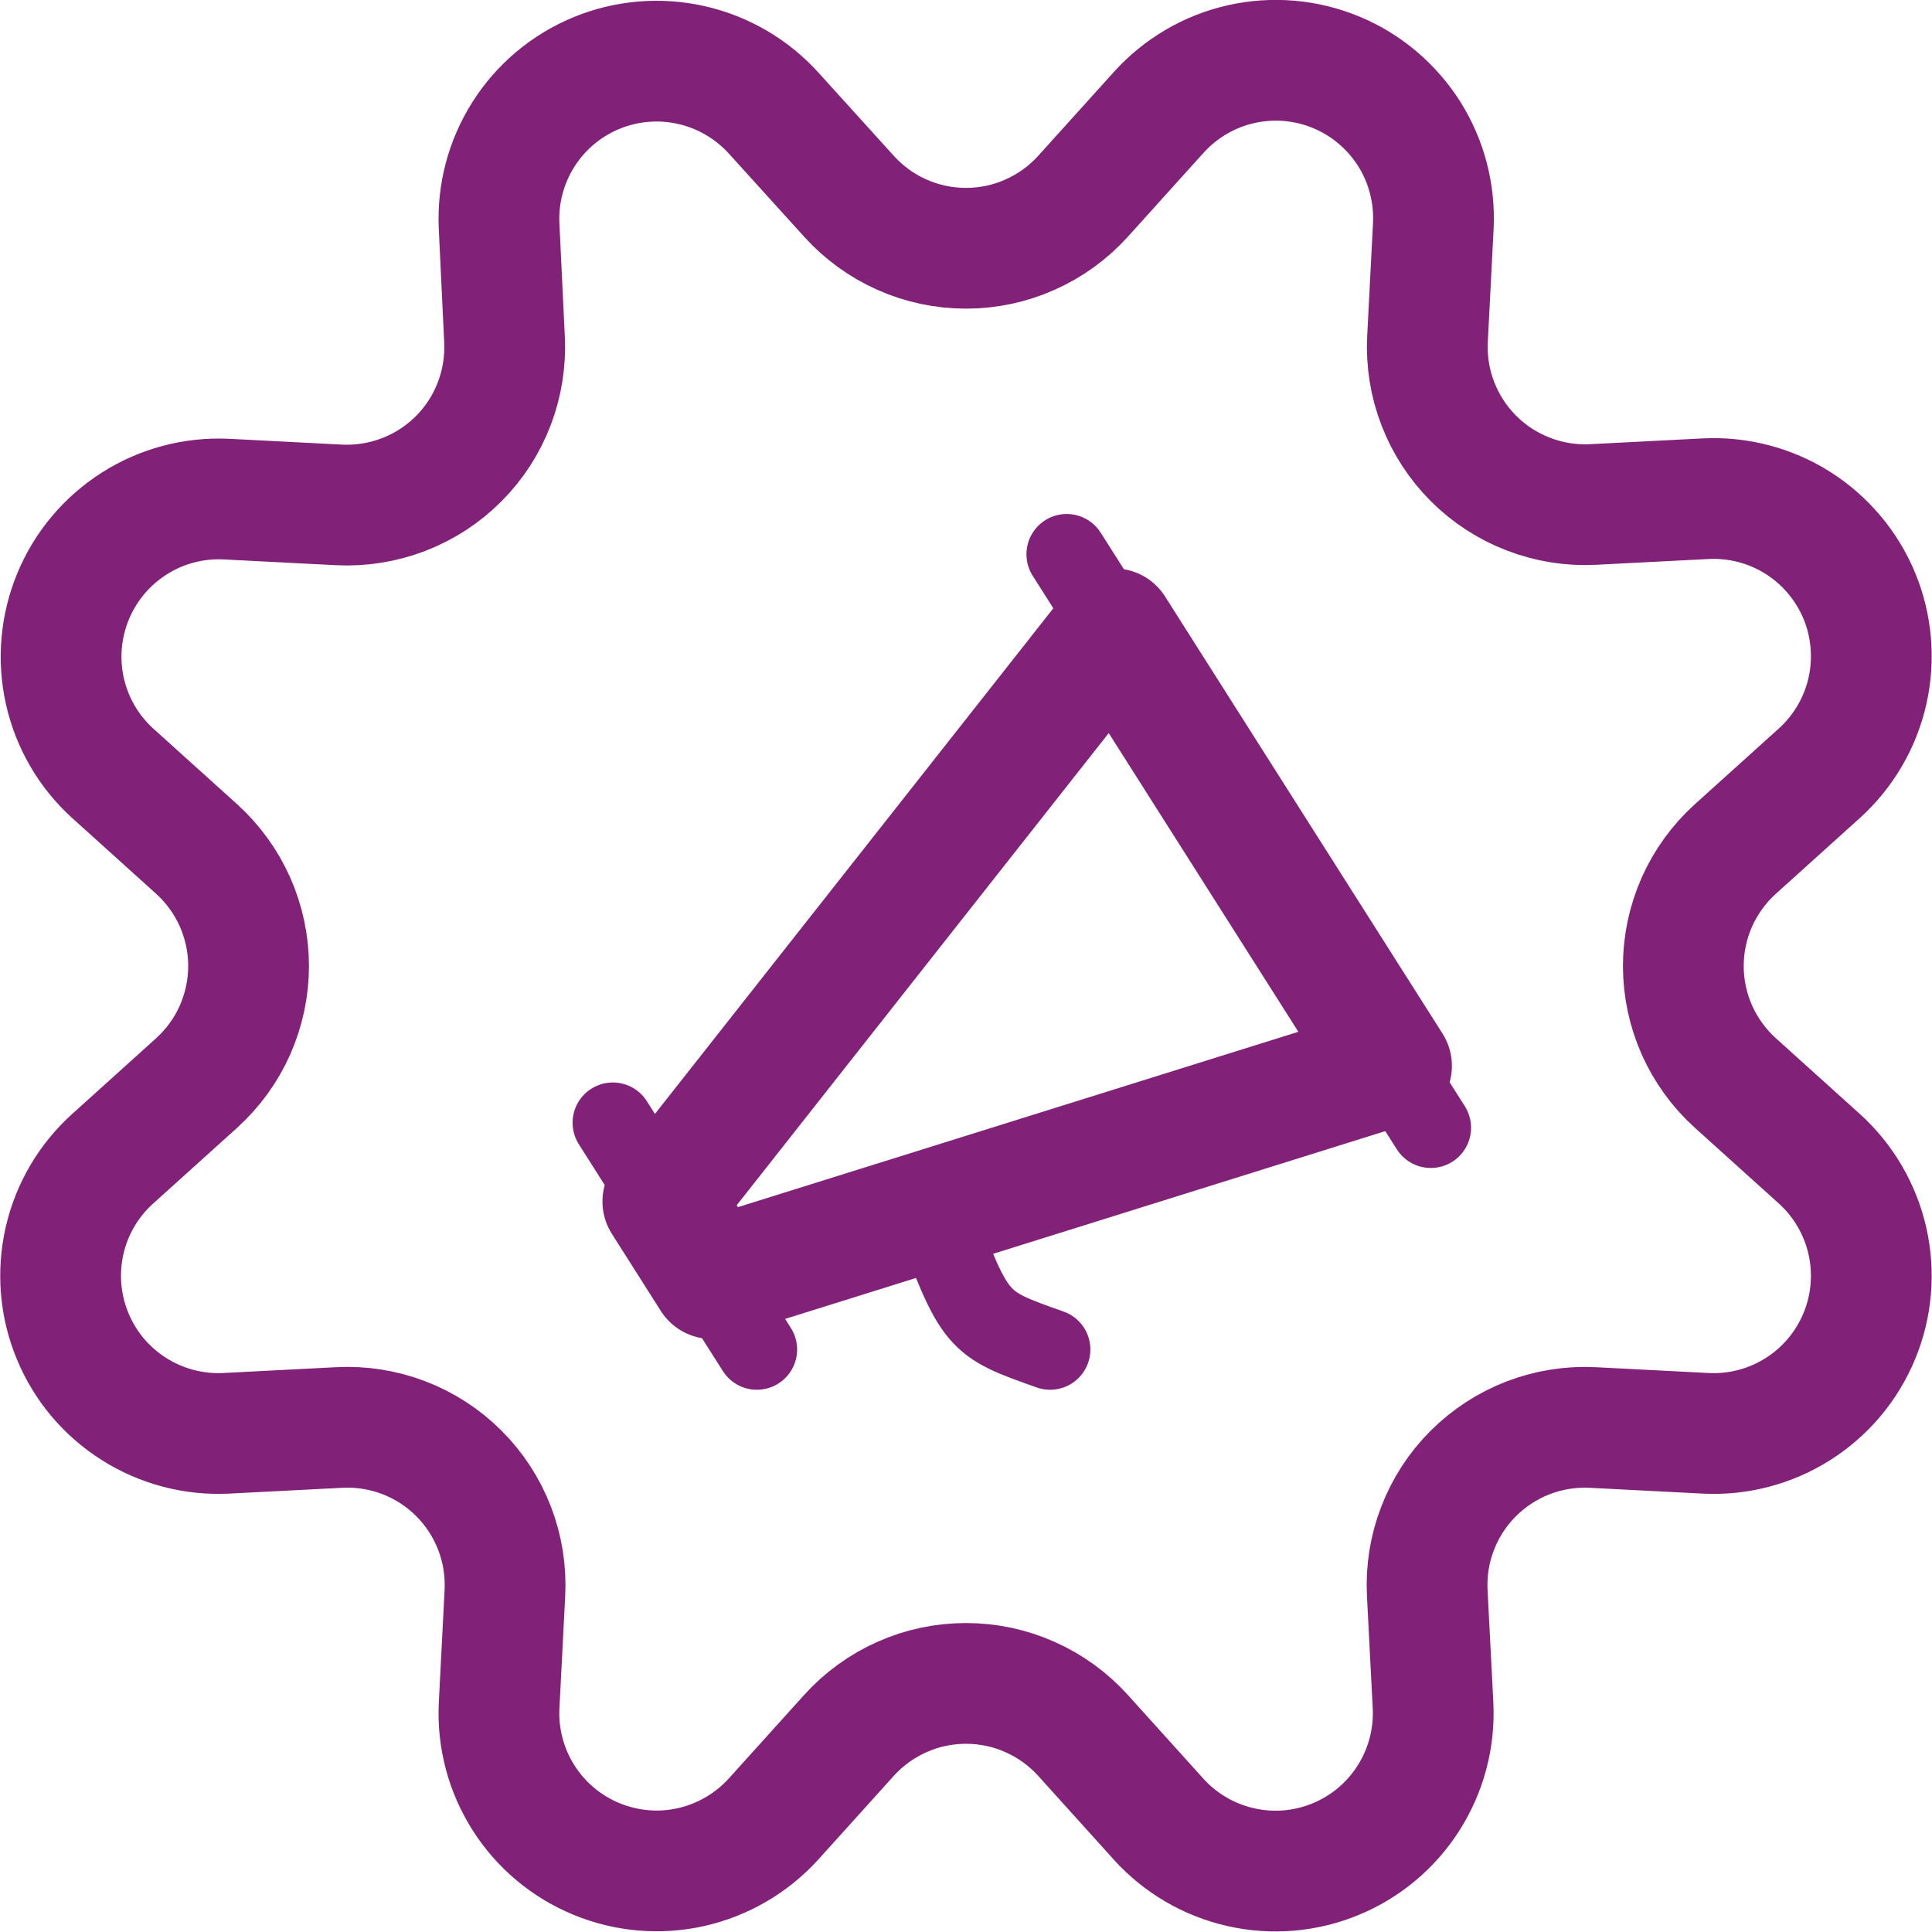 <svg width="24" height="24" viewBox="0 0 24 24" fill="none" xmlns="http://www.w3.org/2000/svg">
<g id="Customer Relationship Management Marketing Automaton 1 1" clip-path="url(#clip0_32_7502)">
<path id="Vector" d="M7.613 13.947L9.402 16.764" stroke="#822178" stroke-linecap="round" stroke-linejoin="round"/>
<path id="Vector_2" d="M13.251 6.885L17.774 14.009" stroke="#822178" stroke-linecap="round" stroke-linejoin="round"/>
<path id="Vector_3" d="M17.286 13.241L8.842 15.883L8.234 14.925L13.839 7.811L17.286 13.241Z" stroke="#822178" stroke-width="1.5" stroke-linecap="round" stroke-linejoin="round"/>
<path id="Vector_4" d="M11.586 15.025C12.12 16.437 12.12 16.437 13.045 16.764" stroke="#822178" stroke-linecap="round" stroke-linejoin="round"/>
<path id="Vector_5" d="M10.546 2.438C10.729 2.641 10.954 2.804 11.204 2.915C11.454 3.027 11.726 3.084 12 3.084C12.274 3.084 12.545 3.027 12.795 2.915C13.046 2.804 13.27 2.641 13.454 2.438L14.394 1.396C14.665 1.096 15.022 0.886 15.417 0.797C15.811 0.708 16.224 0.743 16.598 0.898C16.972 1.053 17.288 1.32 17.505 1.662C17.721 2.004 17.825 2.405 17.805 2.809L17.733 4.209C17.719 4.483 17.762 4.757 17.861 5.013C17.959 5.268 18.11 5.501 18.304 5.695C18.498 5.889 18.73 6.04 18.986 6.138C19.242 6.237 19.516 6.281 19.79 6.267L21.19 6.195C21.593 6.175 21.994 6.28 22.335 6.496C22.677 6.713 22.943 7.03 23.098 7.403C23.252 7.777 23.287 8.189 23.198 8.584C23.109 8.978 22.9 9.335 22.6 9.606L21.558 10.546C21.354 10.73 21.192 10.954 21.08 11.204C20.969 11.455 20.911 11.726 20.911 12C20.911 12.274 20.969 12.545 21.08 12.796C21.192 13.046 21.354 13.27 21.558 13.454L22.6 14.394C22.9 14.665 23.109 15.023 23.198 15.417C23.287 15.812 23.252 16.224 23.097 16.598C22.942 16.972 22.676 17.289 22.333 17.505C21.991 17.721 21.591 17.826 21.187 17.805L19.787 17.733C19.513 17.719 19.239 17.763 18.983 17.861C18.727 17.96 18.495 18.111 18.301 18.305C18.107 18.498 17.956 18.731 17.858 18.987C17.759 19.242 17.716 19.516 17.73 19.79L17.802 21.19C17.821 21.593 17.715 21.992 17.499 22.333C17.283 22.674 16.967 22.94 16.594 23.094C16.221 23.249 15.809 23.284 15.415 23.195C15.022 23.107 14.665 22.899 14.394 22.6L13.454 21.558C13.27 21.355 13.046 21.192 12.795 21.081C12.545 20.969 12.274 20.912 12 20.912C11.726 20.912 11.454 20.969 11.204 21.081C10.954 21.192 10.729 21.355 10.546 21.558L9.606 22.6C9.334 22.898 8.978 23.105 8.584 23.194C8.191 23.282 7.78 23.246 7.408 23.092C7.035 22.938 6.719 22.673 6.503 22.332C6.287 21.992 6.181 21.594 6.2 21.191L6.272 19.791C6.286 19.517 6.243 19.242 6.144 18.986C6.045 18.729 5.894 18.496 5.699 18.302C5.505 18.108 5.272 17.957 5.015 17.859C4.758 17.761 4.484 17.718 4.21 17.733L2.81 17.805C2.406 17.825 2.006 17.72 1.664 17.503C1.322 17.287 1.056 16.971 0.902 16.597C0.747 16.223 0.712 15.811 0.801 15.416C0.89 15.022 1.099 14.665 1.4 14.394L2.442 13.454C2.645 13.27 2.808 13.046 2.919 12.796C3.03 12.545 3.088 12.274 3.088 12C3.088 11.726 3.03 11.455 2.919 11.204C2.808 10.954 2.645 10.73 2.442 10.546L1.4 9.606C1.101 9.335 0.894 8.978 0.806 8.585C0.718 8.191 0.754 7.781 0.908 7.408C1.062 7.036 1.327 6.72 1.667 6.504C2.007 6.287 2.406 6.181 2.809 6.2L4.209 6.272C4.483 6.286 4.757 6.242 5.013 6.144C5.27 6.045 5.503 5.894 5.697 5.699C5.891 5.505 6.042 5.272 6.14 5.015C6.238 4.759 6.281 4.484 6.267 4.21L6.2 2.809C6.181 2.406 6.287 2.008 6.503 1.668C6.719 1.327 7.035 1.062 7.408 0.908C7.78 0.754 8.191 0.719 8.584 0.807C8.978 0.895 9.334 1.102 9.606 1.4L10.546 2.438Z" stroke="#822178" stroke-width="1.5" stroke-linecap="round" stroke-linejoin="round"/>
</g>
<defs>
<clipPath id="clip0_32_7502">
<rect width="24" height="24" fill="white"/>
</clipPath>
</defs>
</svg>
